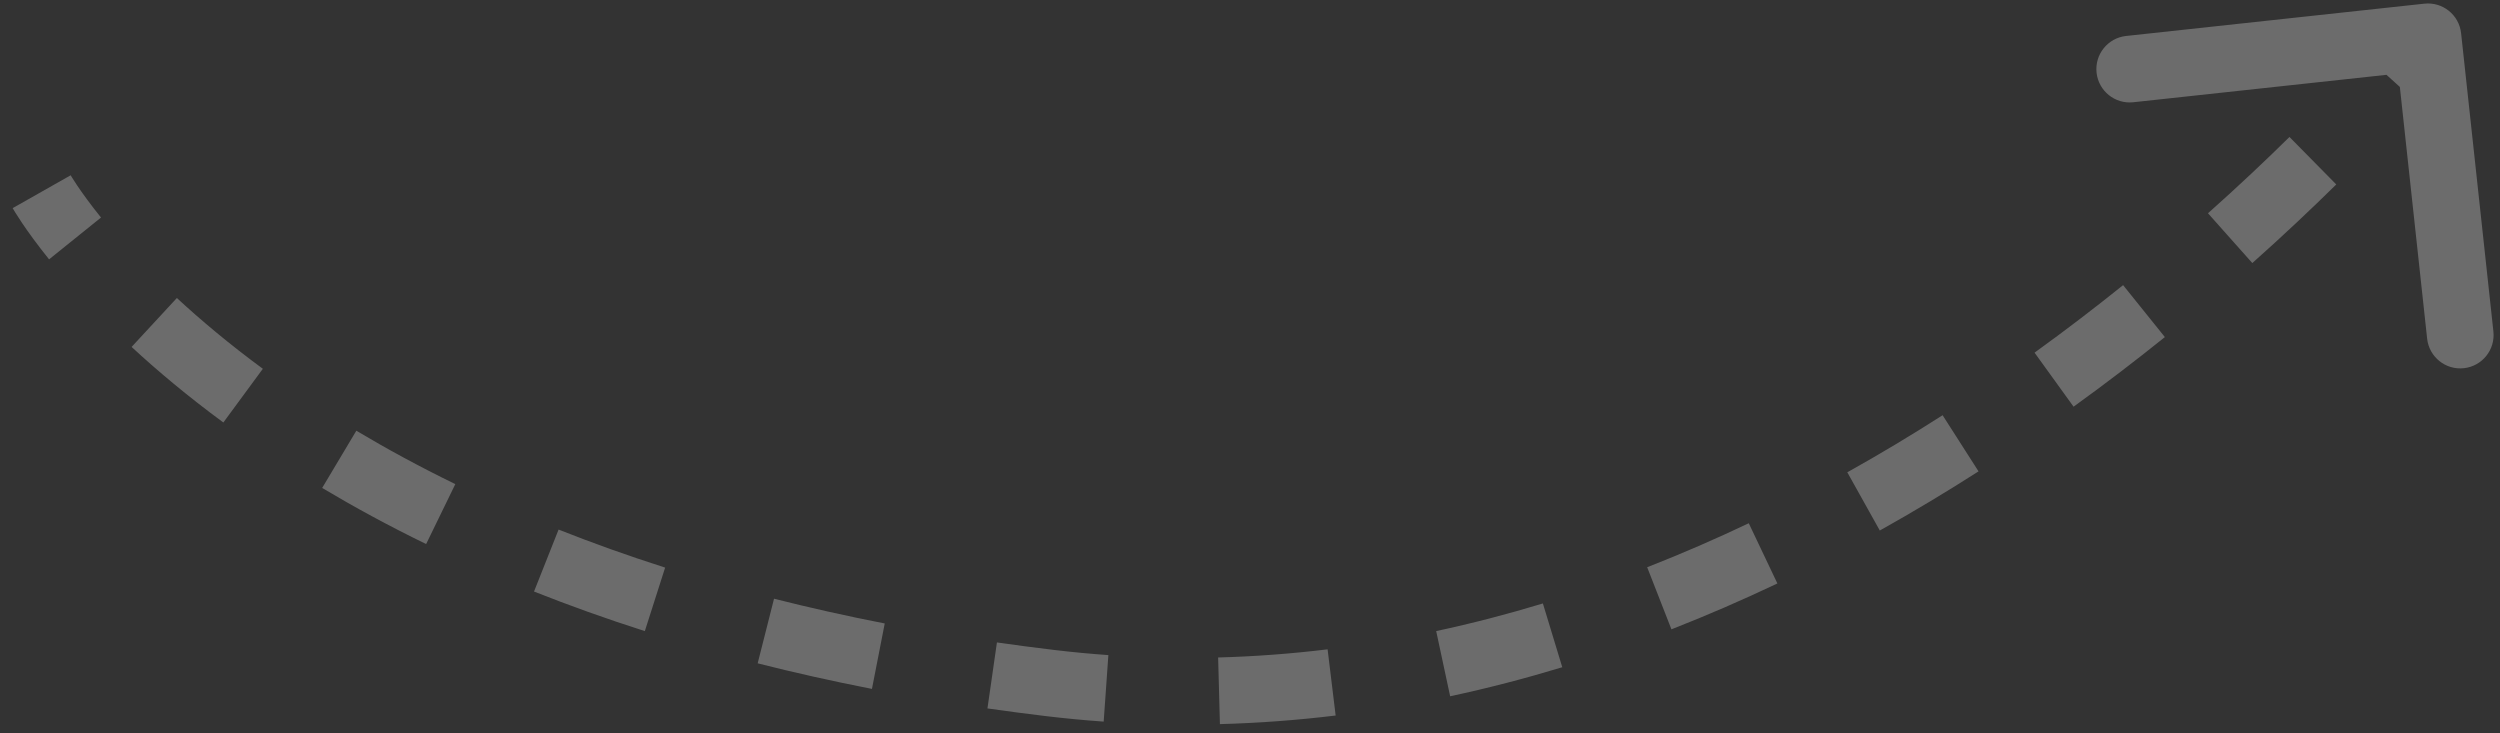 <svg width="150" height="44" viewBox="0 0 150 44" fill="none" xmlns="http://www.w3.org/2000/svg">
<rect x="0" y="0" width="150" height="44" fill="#333333" stroke="none"/>
<path d="M147.666 1.993C147.547 0.894 146.56 0.101 145.462 0.22L127.567 2.158C126.468 2.277 125.675 3.264 125.794 4.362C125.913 5.46 126.899 6.254 127.997 6.135L143.904 4.412L145.628 20.319C145.747 21.417 146.733 22.211 147.831 22.092C148.93 21.973 149.723 20.986 149.604 19.888L147.666 1.993ZM145.677 2.208C144.119 0.954 144.119 0.954 144.119 0.954C144.119 0.954 144.119 0.954 144.119 0.954C144.119 0.954 144.119 0.954 144.119 0.954C144.119 0.954 144.119 0.954 144.119 0.954C144.119 0.954 144.119 0.954 144.119 0.955C144.118 0.956 144.116 0.957 144.114 0.96C144.11 0.966 144.102 0.975 144.092 0.988C144.071 1.013 144.038 1.053 143.994 1.106C143.906 1.213 143.772 1.373 143.593 1.584C143.235 2.005 142.698 2.624 141.991 3.406L144.957 6.09C145.694 5.276 146.258 4.625 146.641 4.175C146.832 3.95 146.978 3.775 147.078 3.655C147.127 3.594 147.166 3.548 147.192 3.515C147.205 3.499 147.215 3.487 147.223 3.478C147.226 3.473 147.229 3.47 147.231 3.467C147.232 3.466 147.233 3.464 147.234 3.464C147.234 3.463 147.235 3.463 147.235 3.462C147.235 3.462 147.235 3.462 147.235 3.462C147.235 3.462 147.235 3.462 147.235 3.462C147.236 3.462 147.236 3.462 145.677 2.208ZM137.368 8.218C135.943 9.623 134.308 11.168 132.479 12.796L135.139 15.784C137.022 14.107 138.706 12.515 140.176 11.067L137.368 8.218ZM127.386 17.108C125.721 18.447 123.947 19.806 122.073 21.159L124.414 24.402C126.348 23.006 128.177 21.605 129.892 20.225L127.386 17.108ZM116.556 24.913C114.723 26.087 112.815 27.235 110.838 28.338L112.788 31.831C114.839 30.686 116.816 29.496 118.712 28.282L116.556 24.913ZM104.926 31.394C102.949 32.334 100.915 33.219 98.83 34.034L100.286 37.76C102.465 36.908 104.585 35.985 106.643 35.007L104.926 31.394ZM92.573 36.207C90.482 36.842 88.347 37.399 86.171 37.865L87.009 41.776C89.299 41.286 91.543 40.7 93.736 40.034L92.573 36.207ZM79.656 38.96C77.5 39.222 75.309 39.389 73.088 39.449L73.195 43.447C75.546 43.384 77.862 43.208 80.139 42.931L79.656 38.96ZM66.502 39.306C65.413 39.229 64.317 39.126 63.215 38.993L62.739 42.965C63.907 43.105 65.067 43.215 66.221 43.296L66.502 39.306ZM63.215 38.993C62.061 38.855 60.928 38.706 59.816 38.546L59.247 42.505C60.39 42.669 61.554 42.823 62.739 42.965L63.215 38.993ZM53.084 37.408C50.77 36.956 48.558 36.459 46.442 35.923L45.46 39.8C47.648 40.355 49.932 40.868 52.317 41.334L53.084 37.408ZM39.908 34.056C37.649 33.334 35.52 32.569 33.515 31.774L32.041 35.492C34.131 36.321 36.345 37.117 38.69 37.866L39.908 34.056ZM27.319 29.047C25.164 27.997 23.188 26.922 21.38 25.843L19.33 29.277C21.235 30.414 23.31 31.544 25.568 32.643L27.319 29.047ZM15.771 22.127C13.758 20.645 12.048 19.209 10.612 17.88L7.896 20.816C9.438 22.243 11.263 23.776 13.401 25.349L15.771 22.127ZM6.061 13.052C5.399 12.23 4.932 11.575 4.636 11.136C4.488 10.916 4.383 10.751 4.318 10.645C4.286 10.592 4.263 10.555 4.25 10.533C4.244 10.522 4.24 10.515 4.238 10.512C4.237 10.511 4.237 10.511 4.238 10.511C4.238 10.512 4.238 10.512 4.239 10.513C4.239 10.513 4.239 10.514 4.239 10.514C4.239 10.515 4.24 10.515 4.24 10.515C4.24 10.515 4.24 10.516 4.24 10.516C4.24 10.516 4.24 10.516 2.5 11.502C0.76 12.487 0.76 12.487 0.76 12.487C0.76 12.488 0.76 12.488 0.76 12.488C0.76 12.488 0.761 12.489 0.761 12.489C0.761 12.49 0.762 12.491 0.762 12.492C0.763 12.493 0.764 12.496 0.766 12.498C0.769 12.503 0.772 12.508 0.776 12.515C0.784 12.529 0.794 12.547 0.807 12.568C0.833 12.612 0.868 12.671 0.914 12.746C1.006 12.895 1.14 13.105 1.318 13.37C1.674 13.899 2.209 14.646 2.945 15.561L6.061 13.052Z" fill="white" fill-opacity="0.28"/>
</svg>
